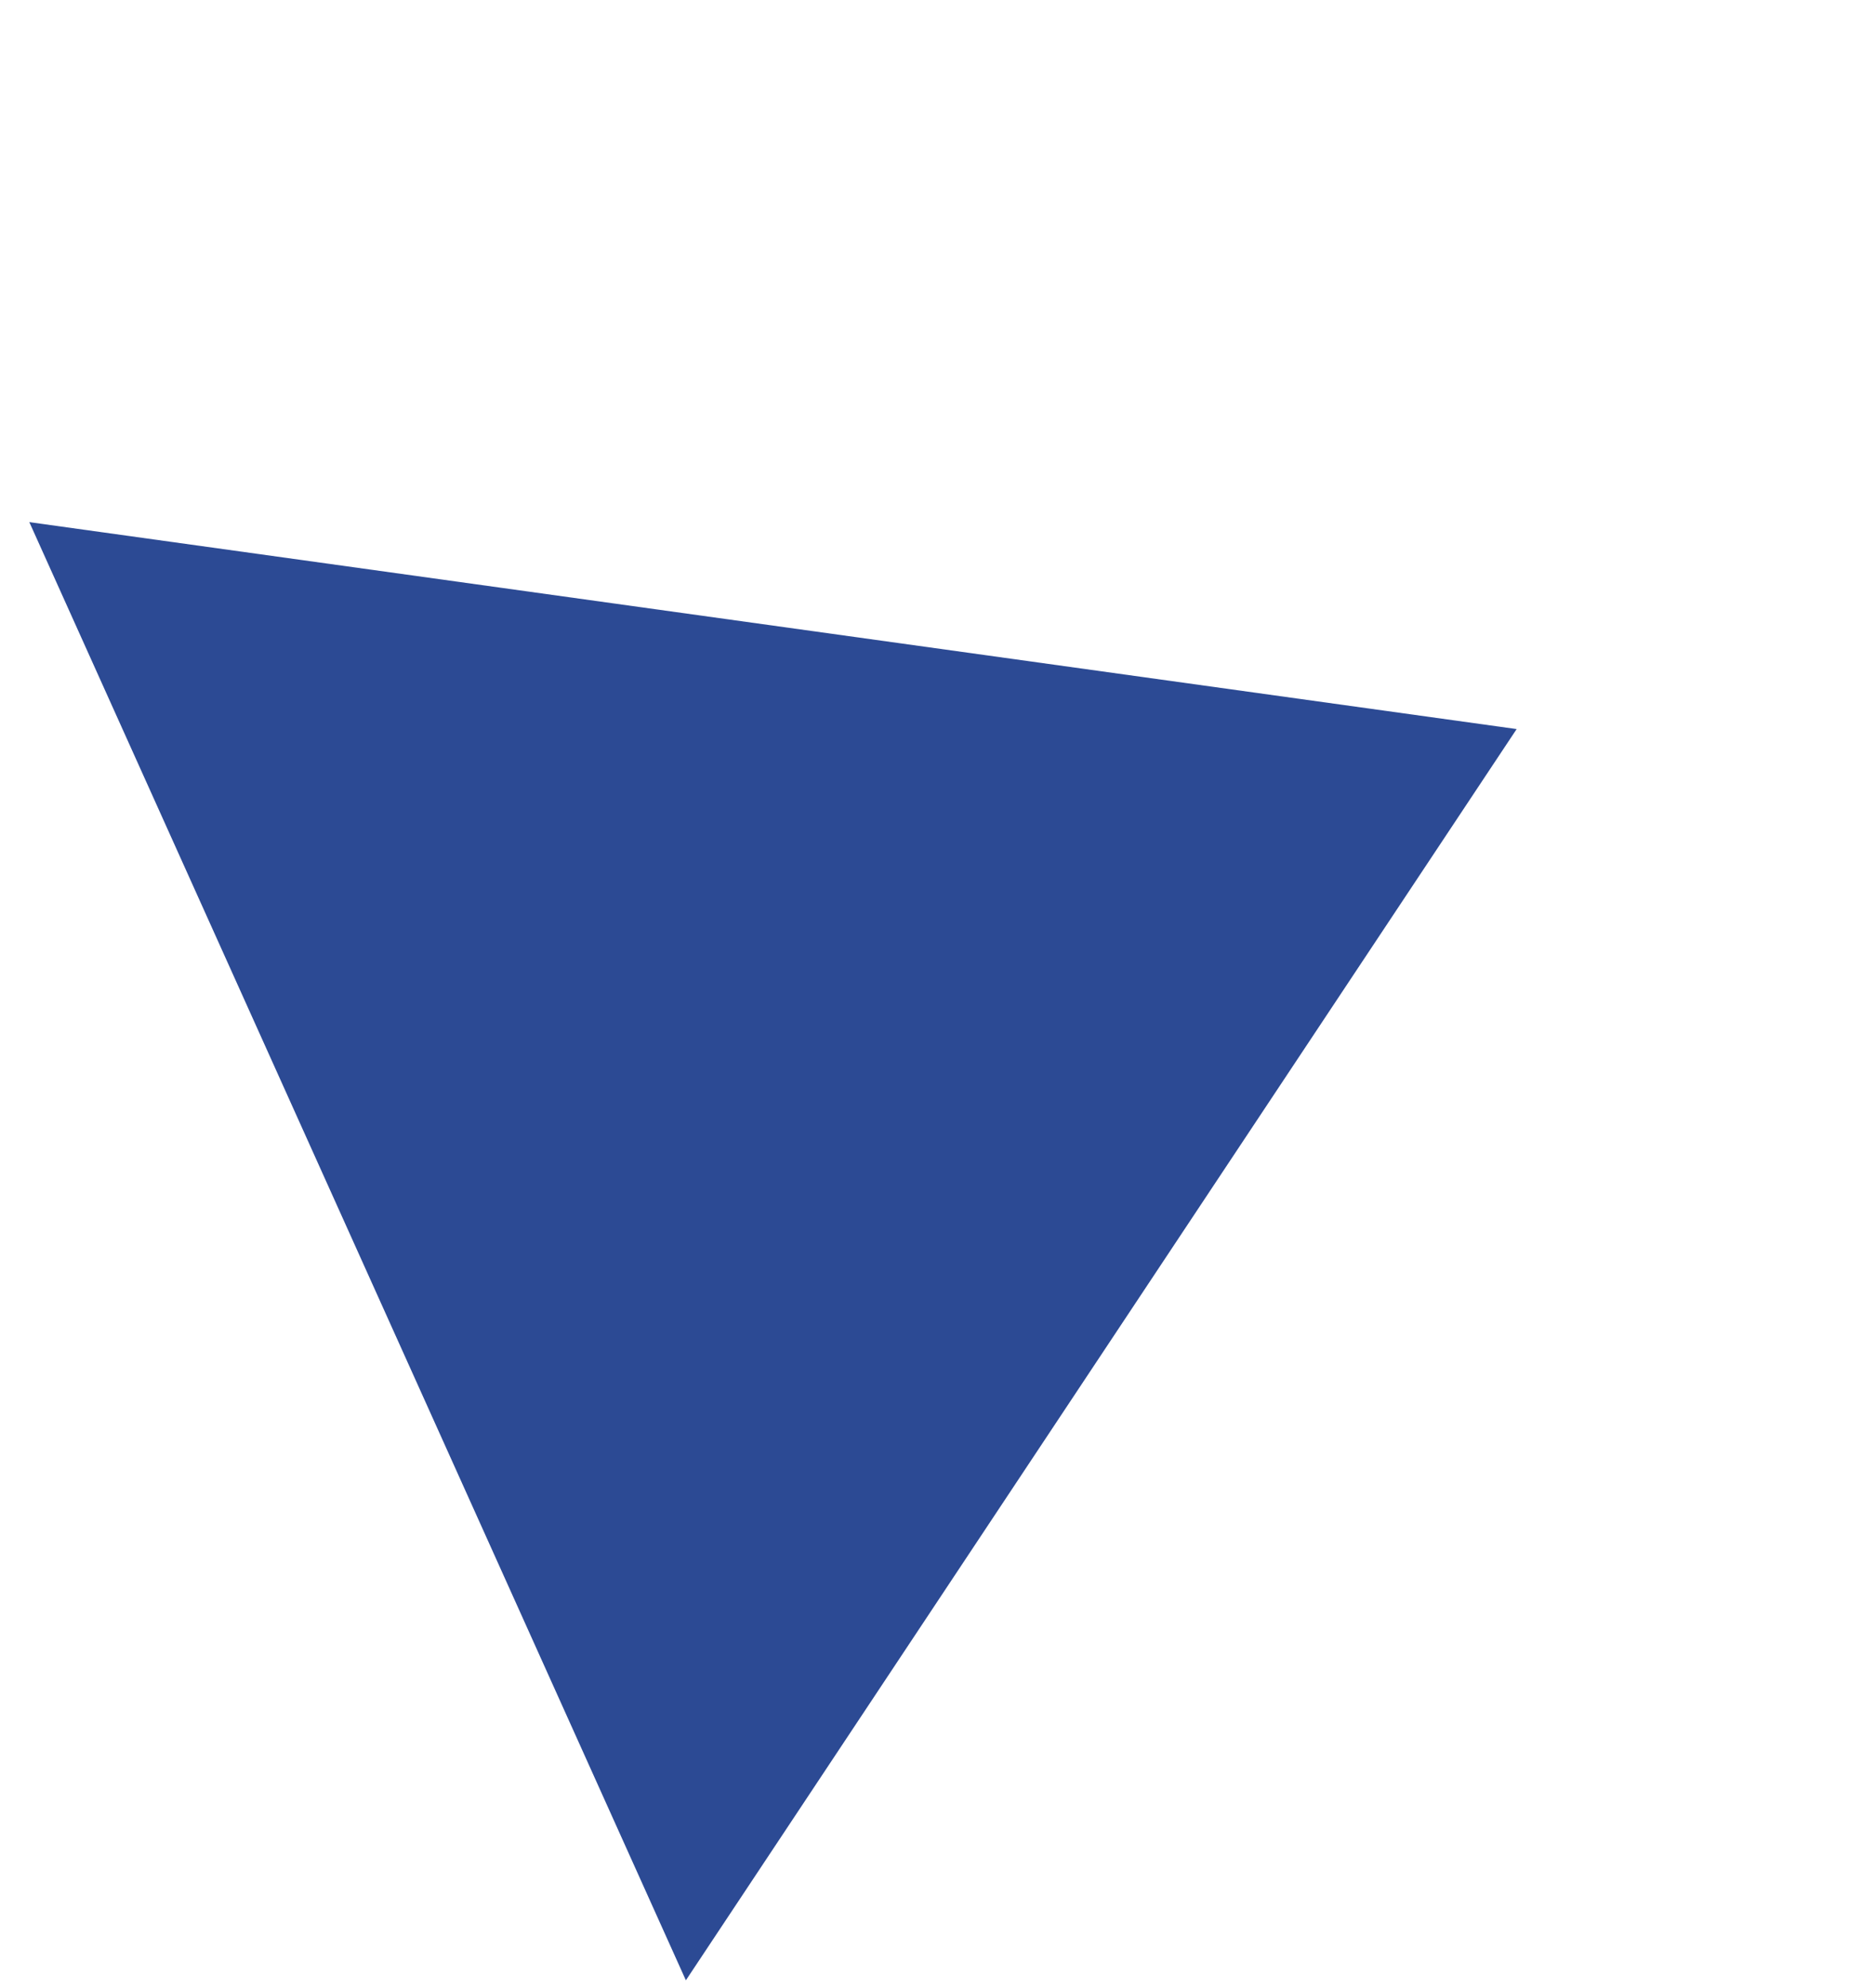 <?xml version="1.0" encoding="UTF-8"?> <svg xmlns="http://www.w3.org/2000/svg" width="50" height="53" viewBox="0 0 50 53" fill="none"> <path d="M40.444 19.437L0.782 13.92L18.29 52.795L40.444 19.437Z" fill="#2C4A94"></path> </svg> 